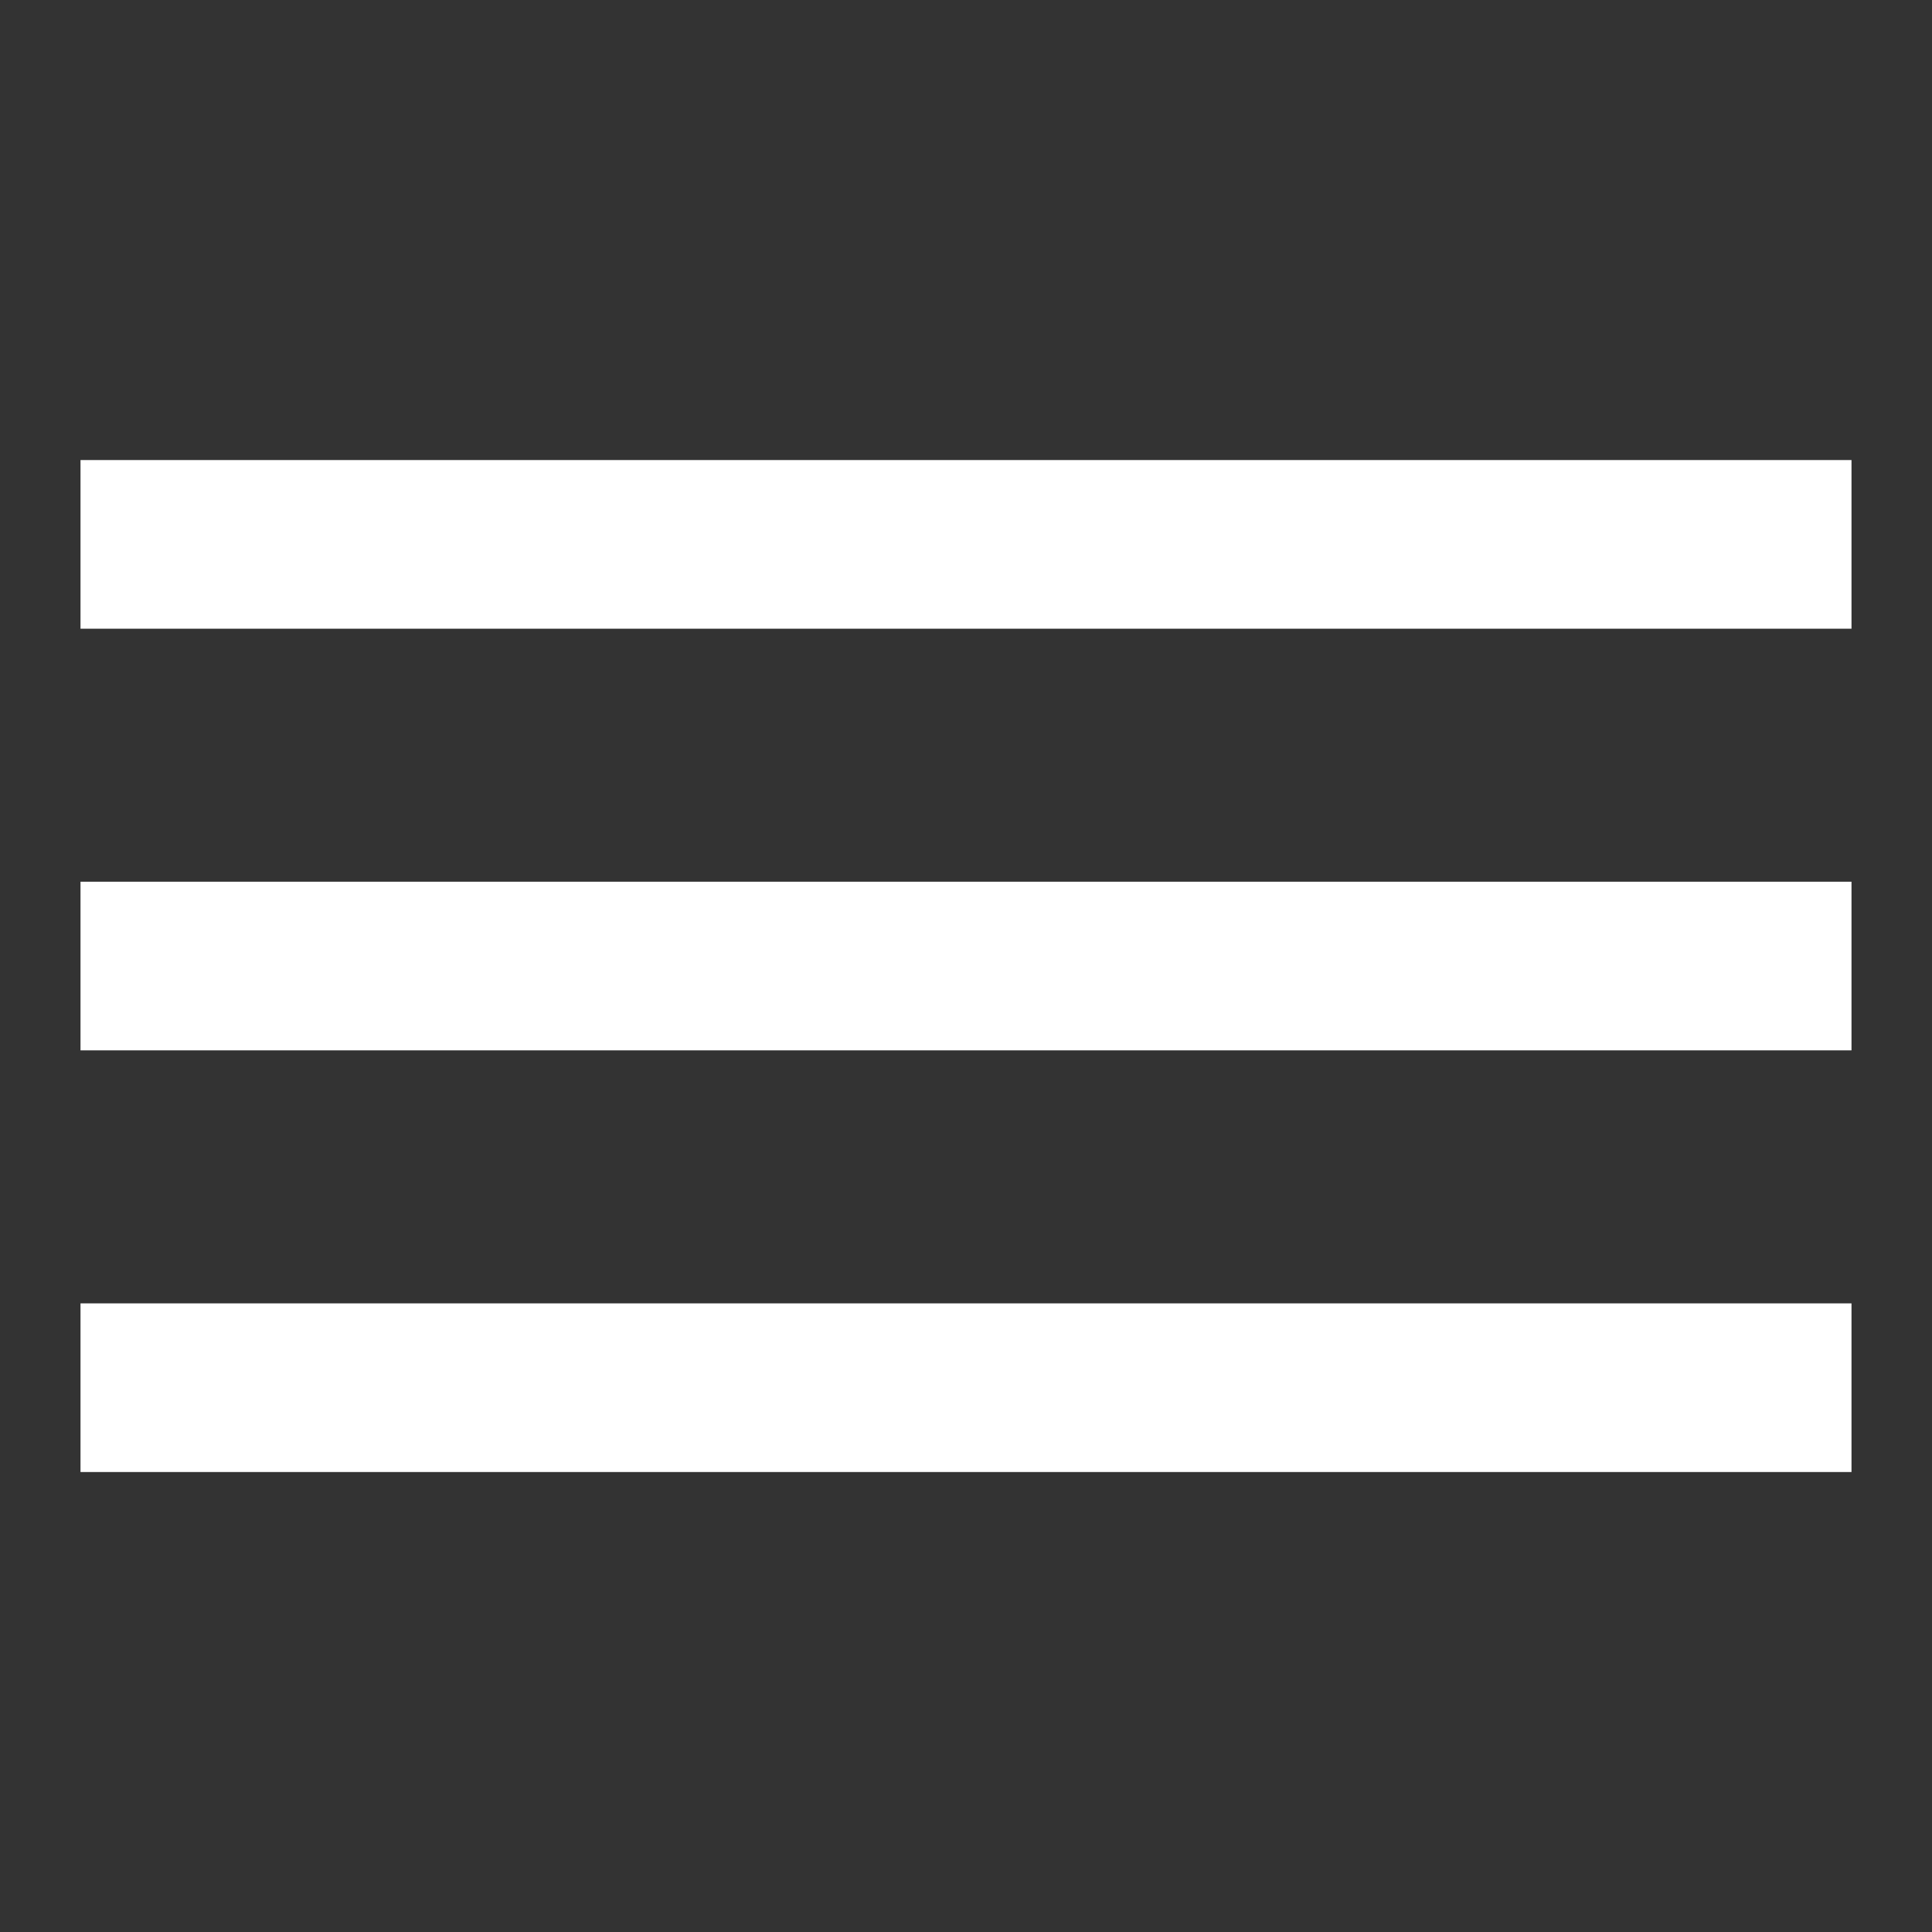 <svg width="24" height="24" viewBox="0 0 24 24" fill="none" xmlns="http://www.w3.org/2000/svg">
<rect x="0" y="0" width="24" height="24" fill="#333333" stroke="none"/>
<path fill-rule="evenodd" clip-rule="evenodd" d="M4.143 5.715H1V7.81H4.143H19.857H23V5.715H19.857H4.143ZM4.143 10.953H1V13.048H4.143H19.857H23V10.953H19.857H4.143ZM1 16.191H4.143H19.857H23V18.286H19.857H4.143H1V16.191Z" fill="white"/>
</svg>

